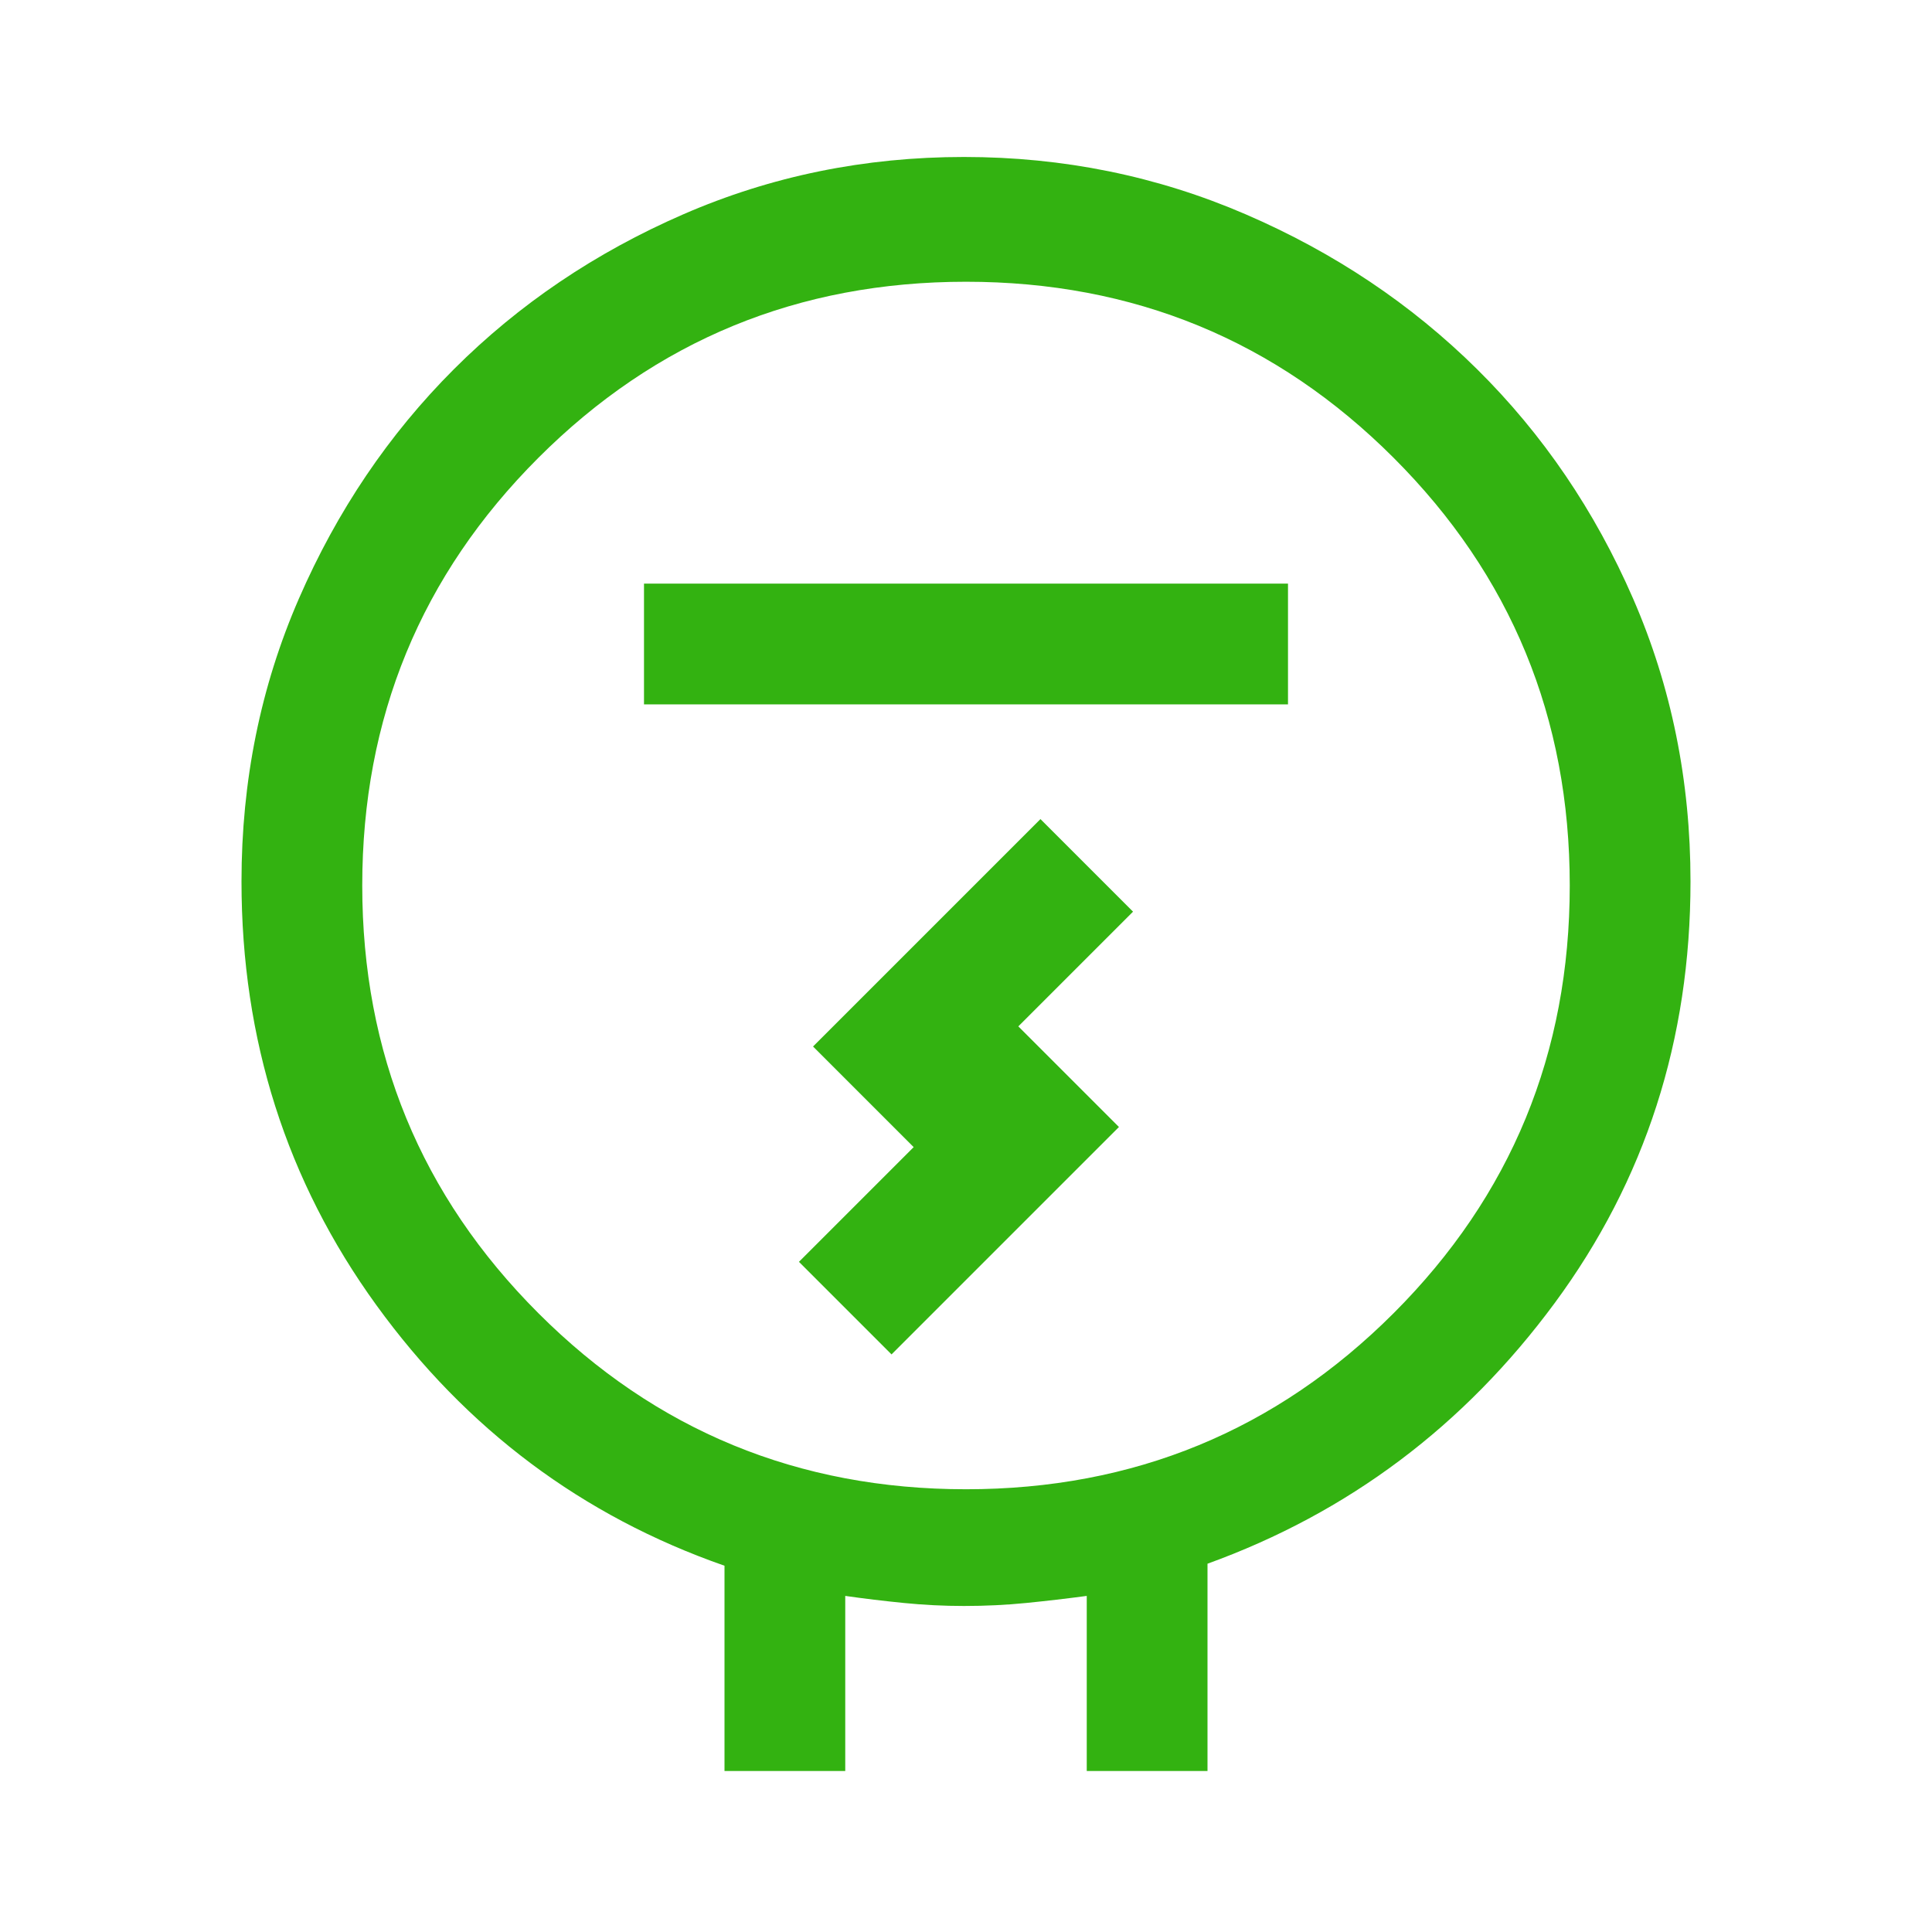 <svg xmlns="http://www.w3.org/2000/svg" height="48px" viewBox="0 -960 960 960" width="48px" fill="#33B211"><path d="M360-80v-102q-106-37-173-129.5T120-522q0-75 28.5-140.5t77-114q48.5-48.5 114-77T479-882q74 0 140 28.5t115 77q49 48.5 77.5 114T840-522q0 118-67.5 209.5T600-183v103h-60v-87q-15 2-30 3.5t-31 1.5q-15 0-30-1.5t-29-3.5v87h-60Zm120-140q125 0 212.5-87.5T780-520q0-125-87.5-212.5T480-820q-125 0-212.5 87.5T180-520q0 125 87.5 212.5T480-220ZM320-610h320v-60H320v60Zm123 323 113-113-50-50 57-57-46-46-113 113 50 50-57 57 46 46Zm37-233Z"/></svg>